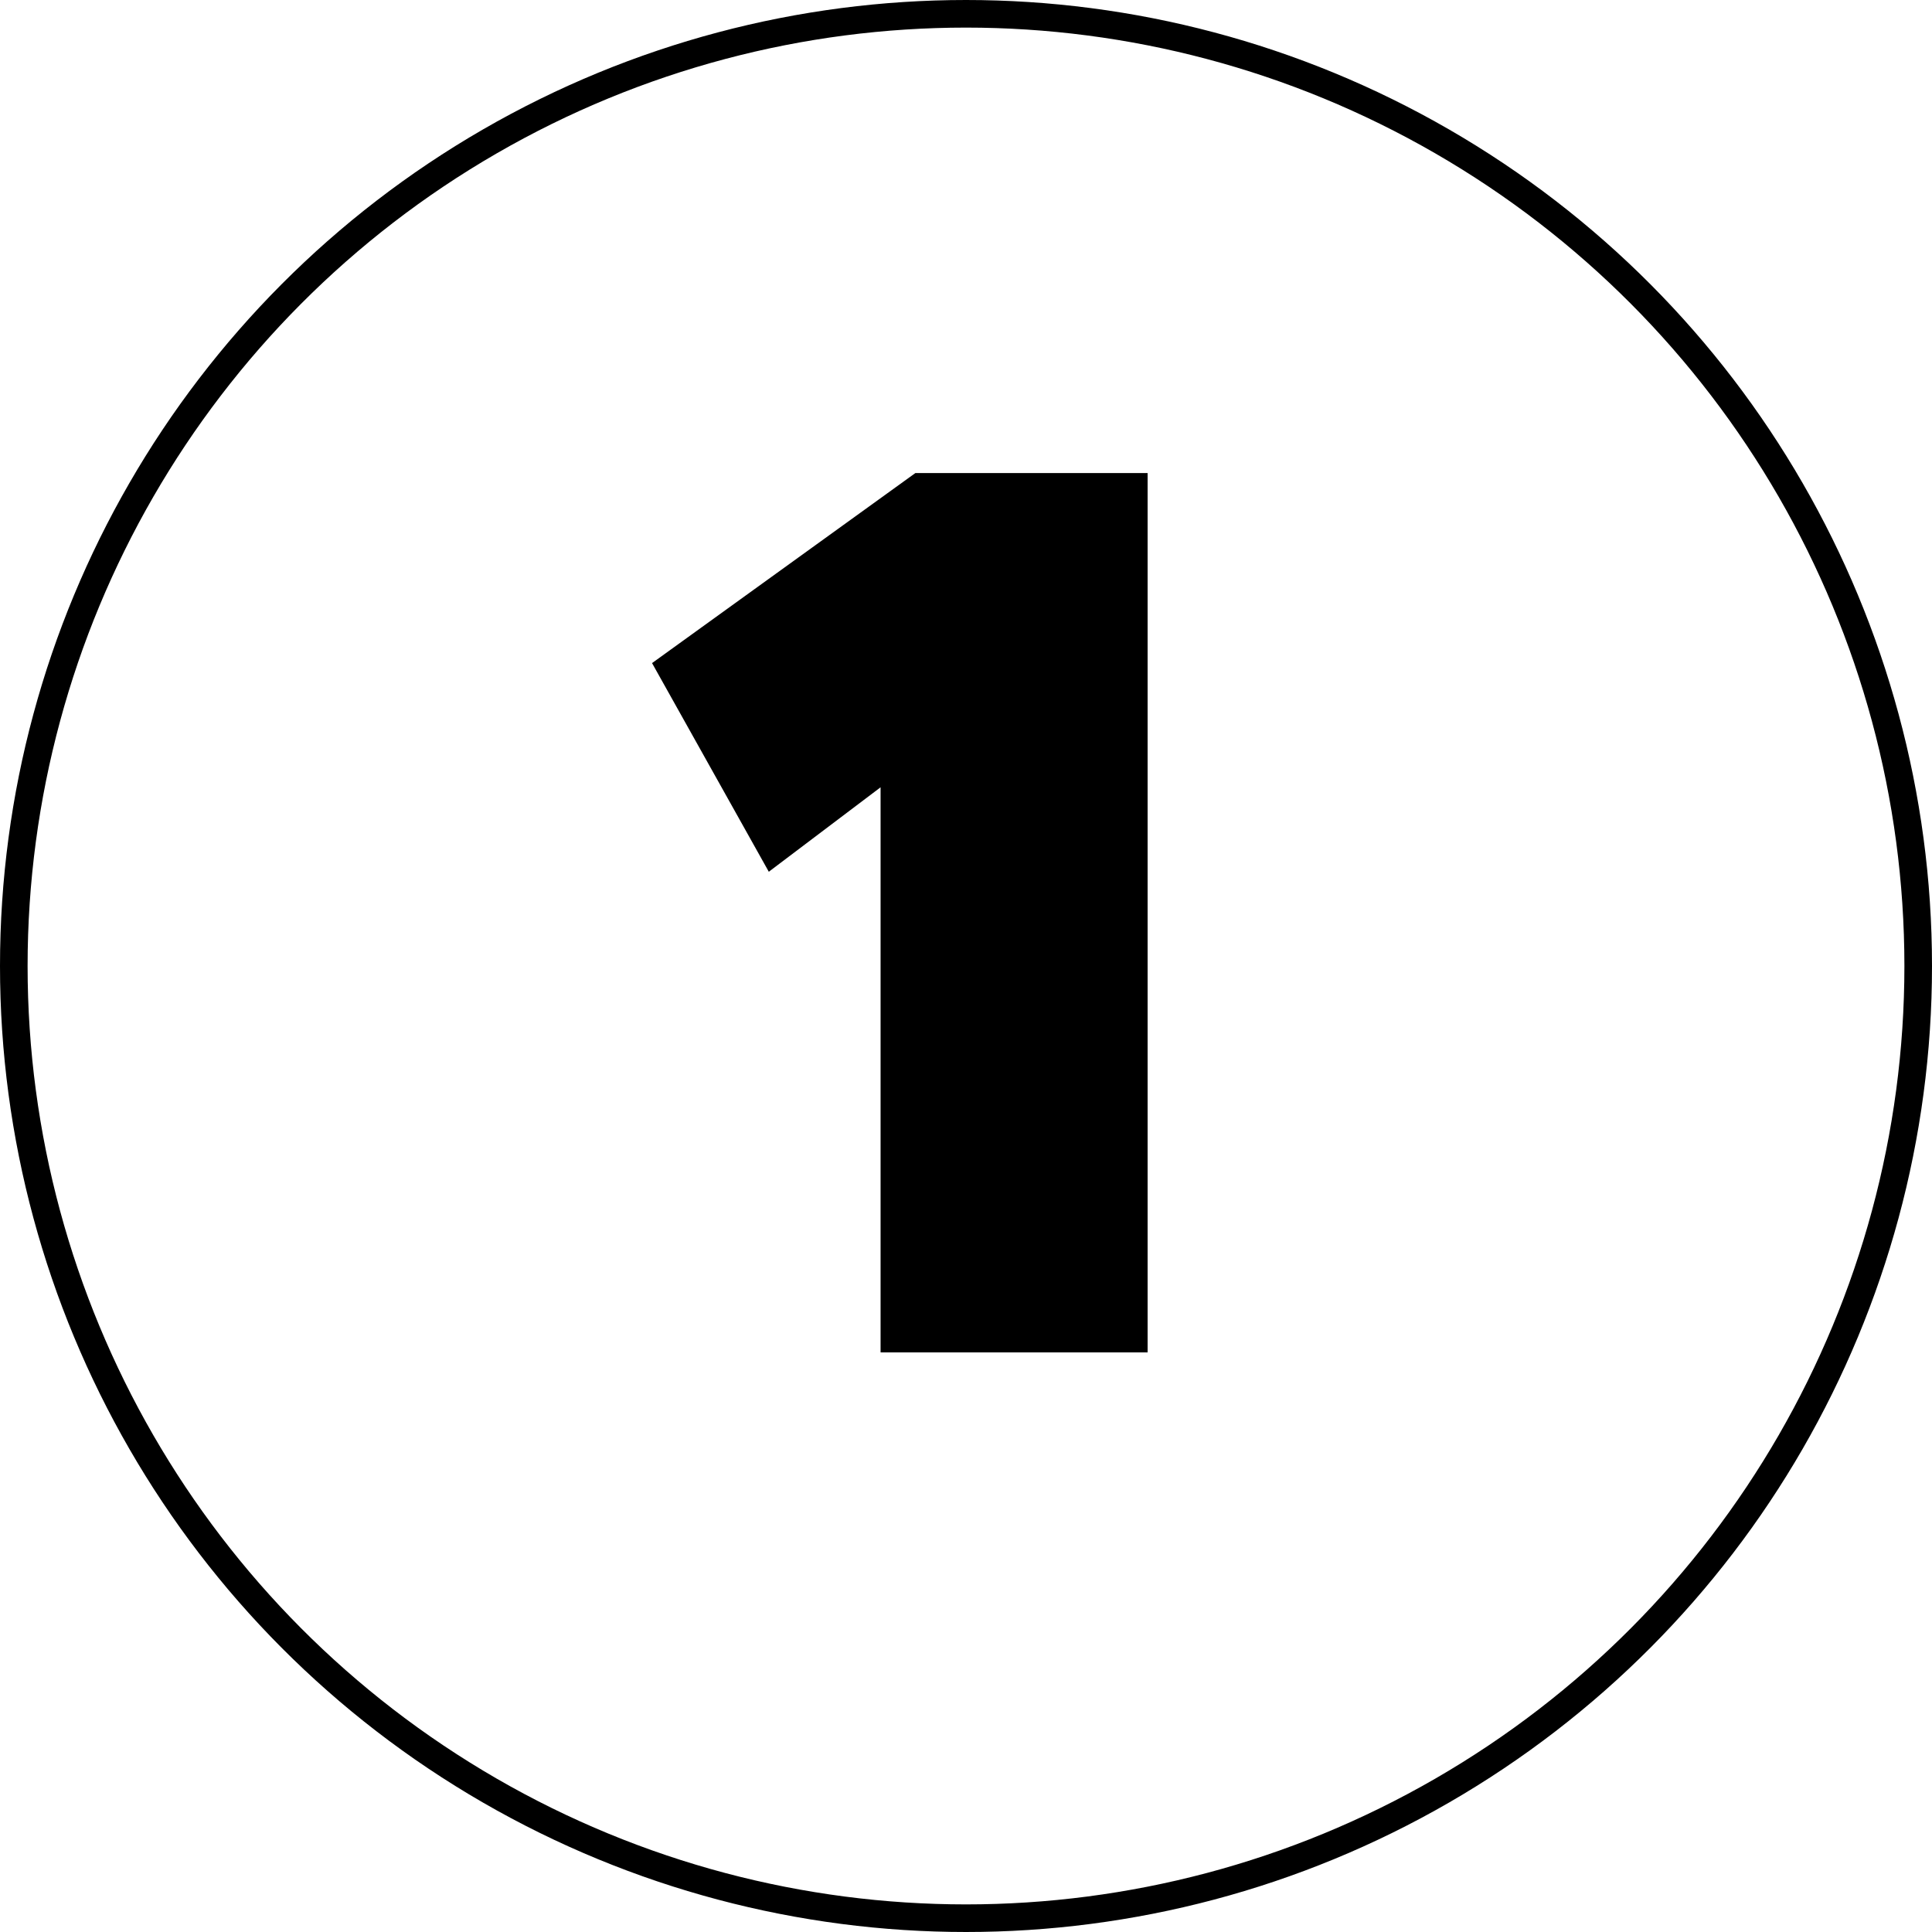 <svg width="70" height="70" viewBox="0 0 70 70" fill="none" xmlns="http://www.w3.org/2000/svg">
<circle cx="35" cy="35" r="34.5" stroke="black"/>
<path d="M31.905 28.525L27.855 31.585L23.625 24.025L33.165 17.14H41.58V49H31.905V28.525Z" fill="black"/>
</svg>
